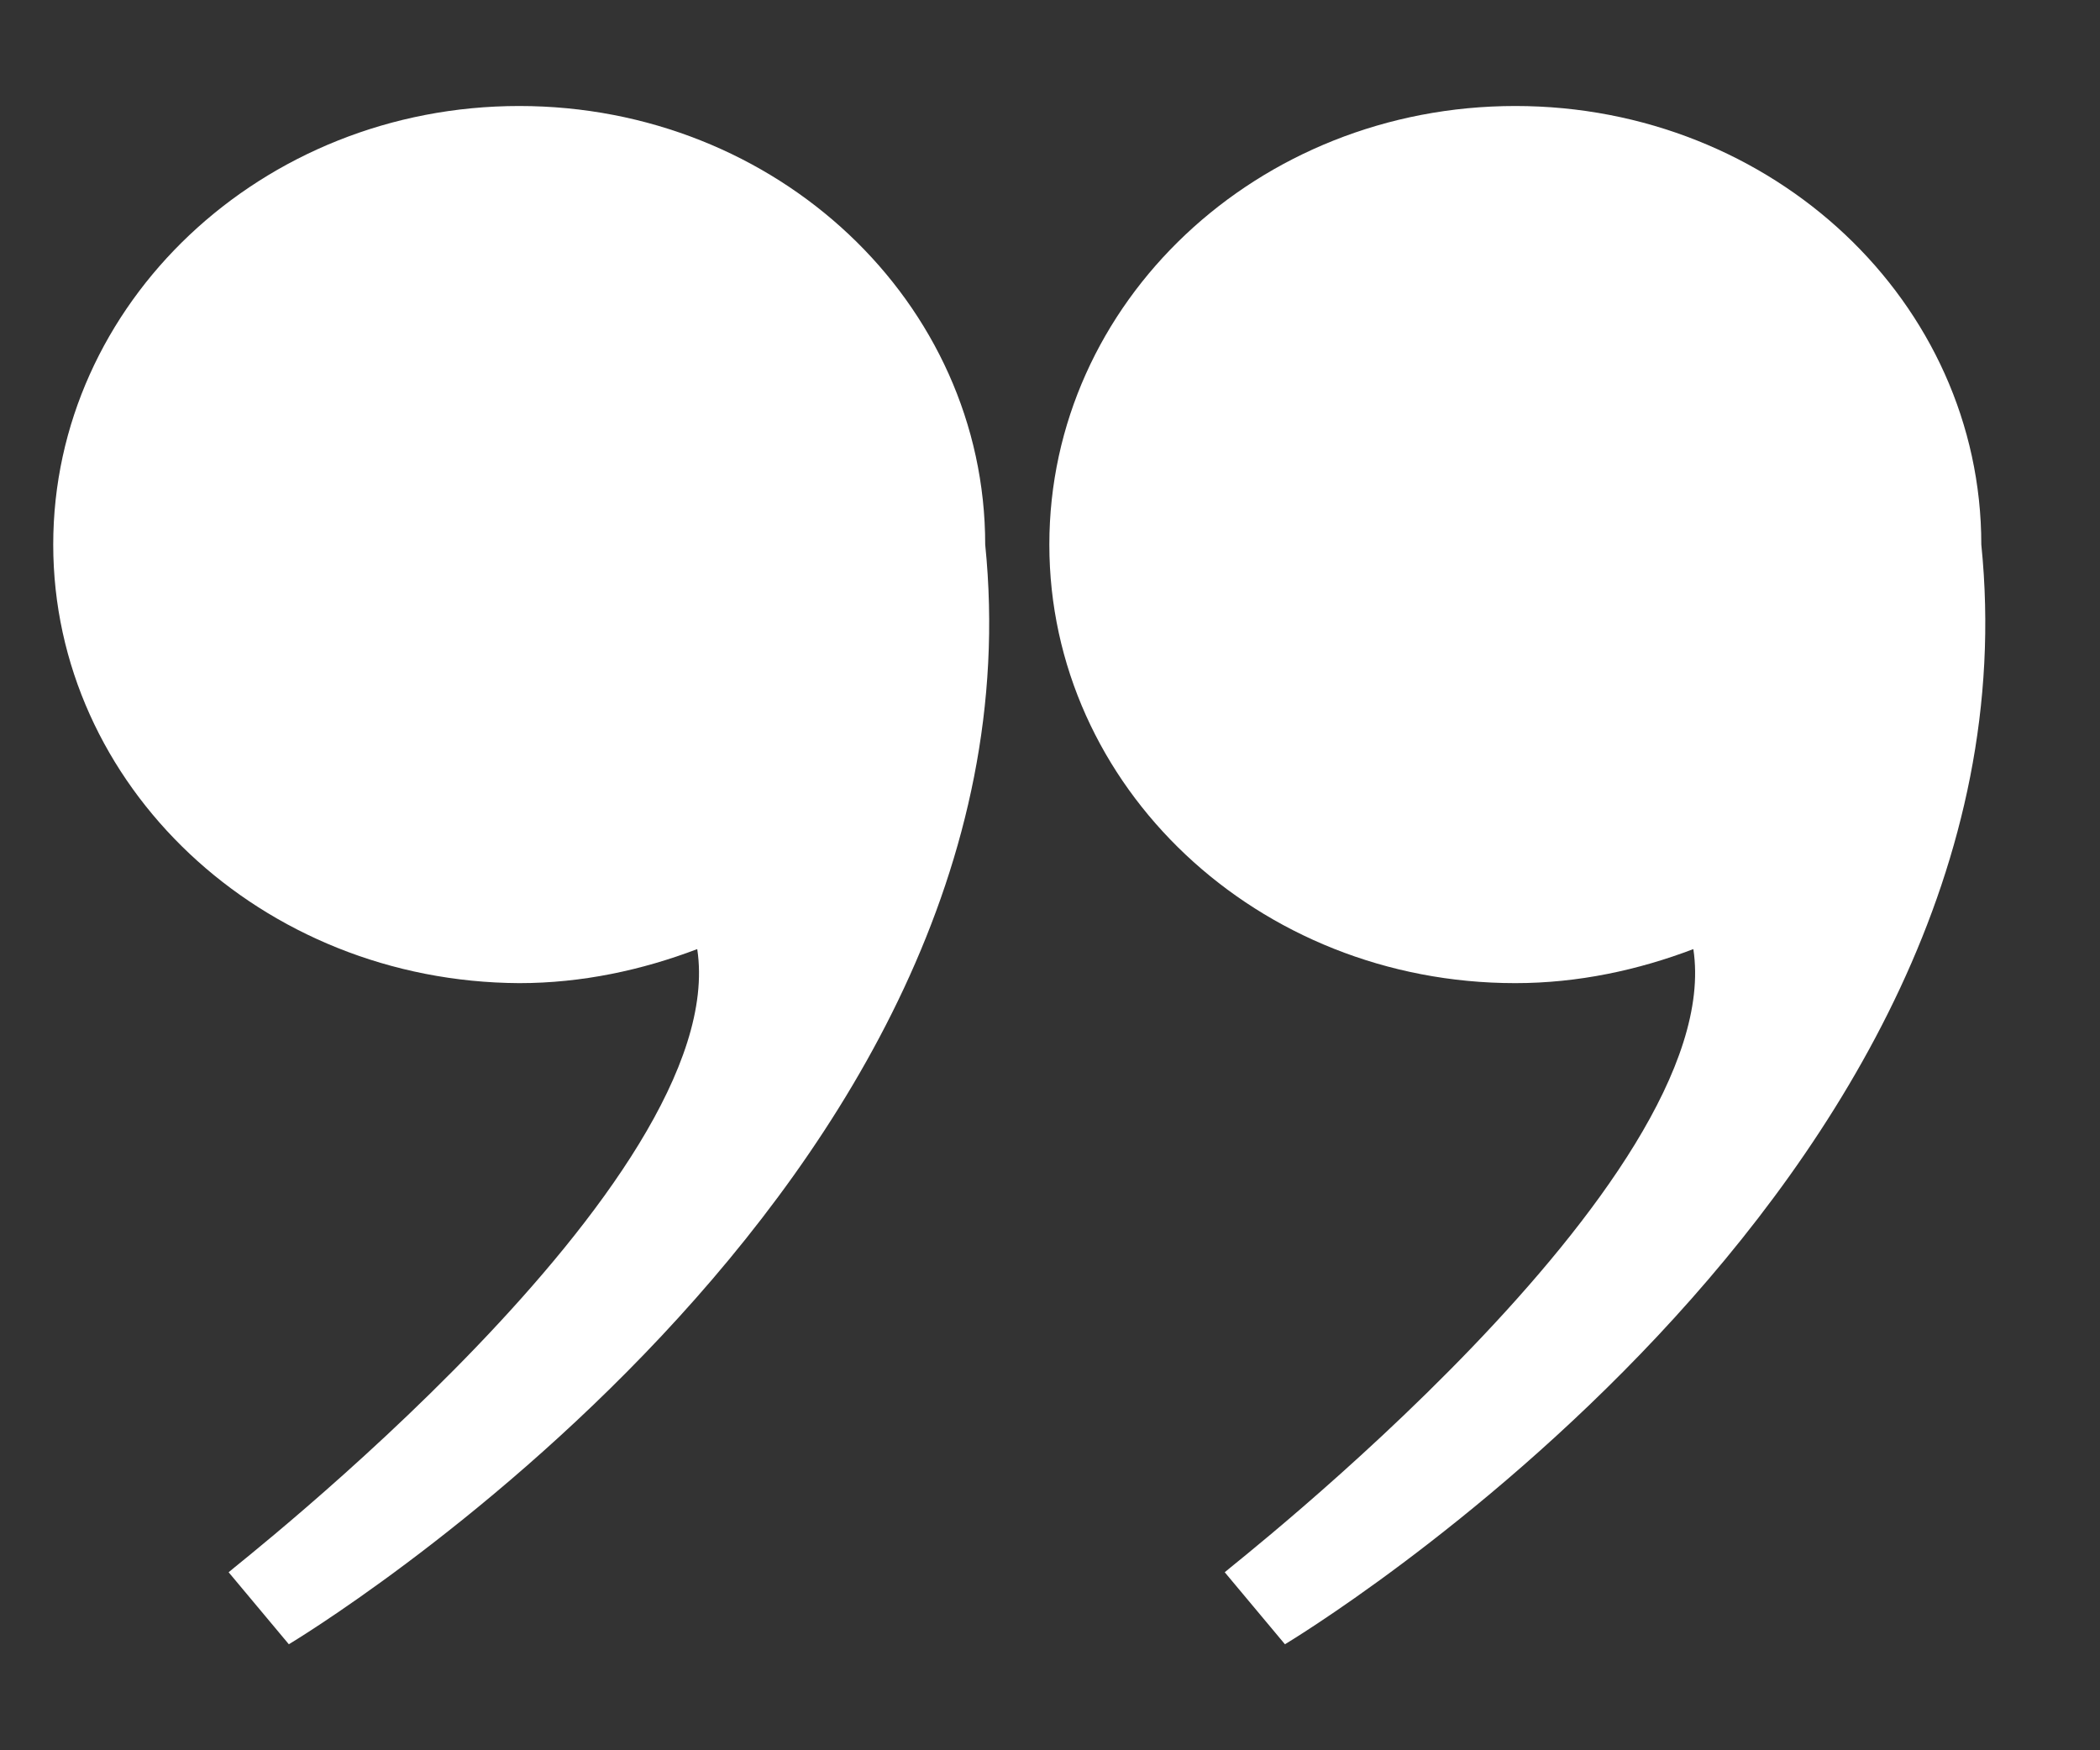 <?xml version="1.0" encoding="UTF-8"?> <svg xmlns="http://www.w3.org/2000/svg" xmlns:xlink="http://www.w3.org/1999/xlink" width="1200" zoomAndPan="magnify" viewBox="0 0 900 750" height="1000" preserveAspectRatio="xMidYMid meet" version="1.0"><rect x="0" y="0" width="900" height="750" fill="#333333" stroke="none"/><defs><clipPath id="36a4886af7"><path d="M 22.812 45 L 424 45 L 424 705 L 22.812 705 Z M 22.812 45 " clip-rule="nonzero"></path></clipPath></defs><g clip-path="url(#36a4886af7)"><path fill="#ffffff" d="M 298.816 406.691 C 275.254 415.664 249.449 421.277 222.523 421.277 C 112.008 420.715 22.812 336.566 22.812 233.348 C 22.812 130.129 112.008 45.422 222.523 45.422 C 333.035 45.422 422.23 129.566 422.23 233.348 C 450.277 509.348 123.789 704.57 123.789 704.57 L 97.984 673.715 C 97.984 673.152 313.961 505.984 298.816 406.691 Z M 298.816 406.691 " fill-opacity="1" fill-rule="nonzero"></path></g><path fill="#ffffff" d="M 725.719 406.691 C 702.156 415.664 676.352 421.277 649.426 421.277 C 538.914 421.277 449.719 337.129 449.719 233.348 C 449.719 129.566 538.914 45.422 649.426 45.422 C 759.938 45.422 849.133 129.566 849.133 233.348 C 877.18 509.348 550.691 704.57 550.691 704.57 L 524.887 673.715 C 524.887 673.152 740.863 505.984 725.719 406.691 Z M 725.719 406.691 " fill-opacity="1" fill-rule="nonzero"></path></svg> 